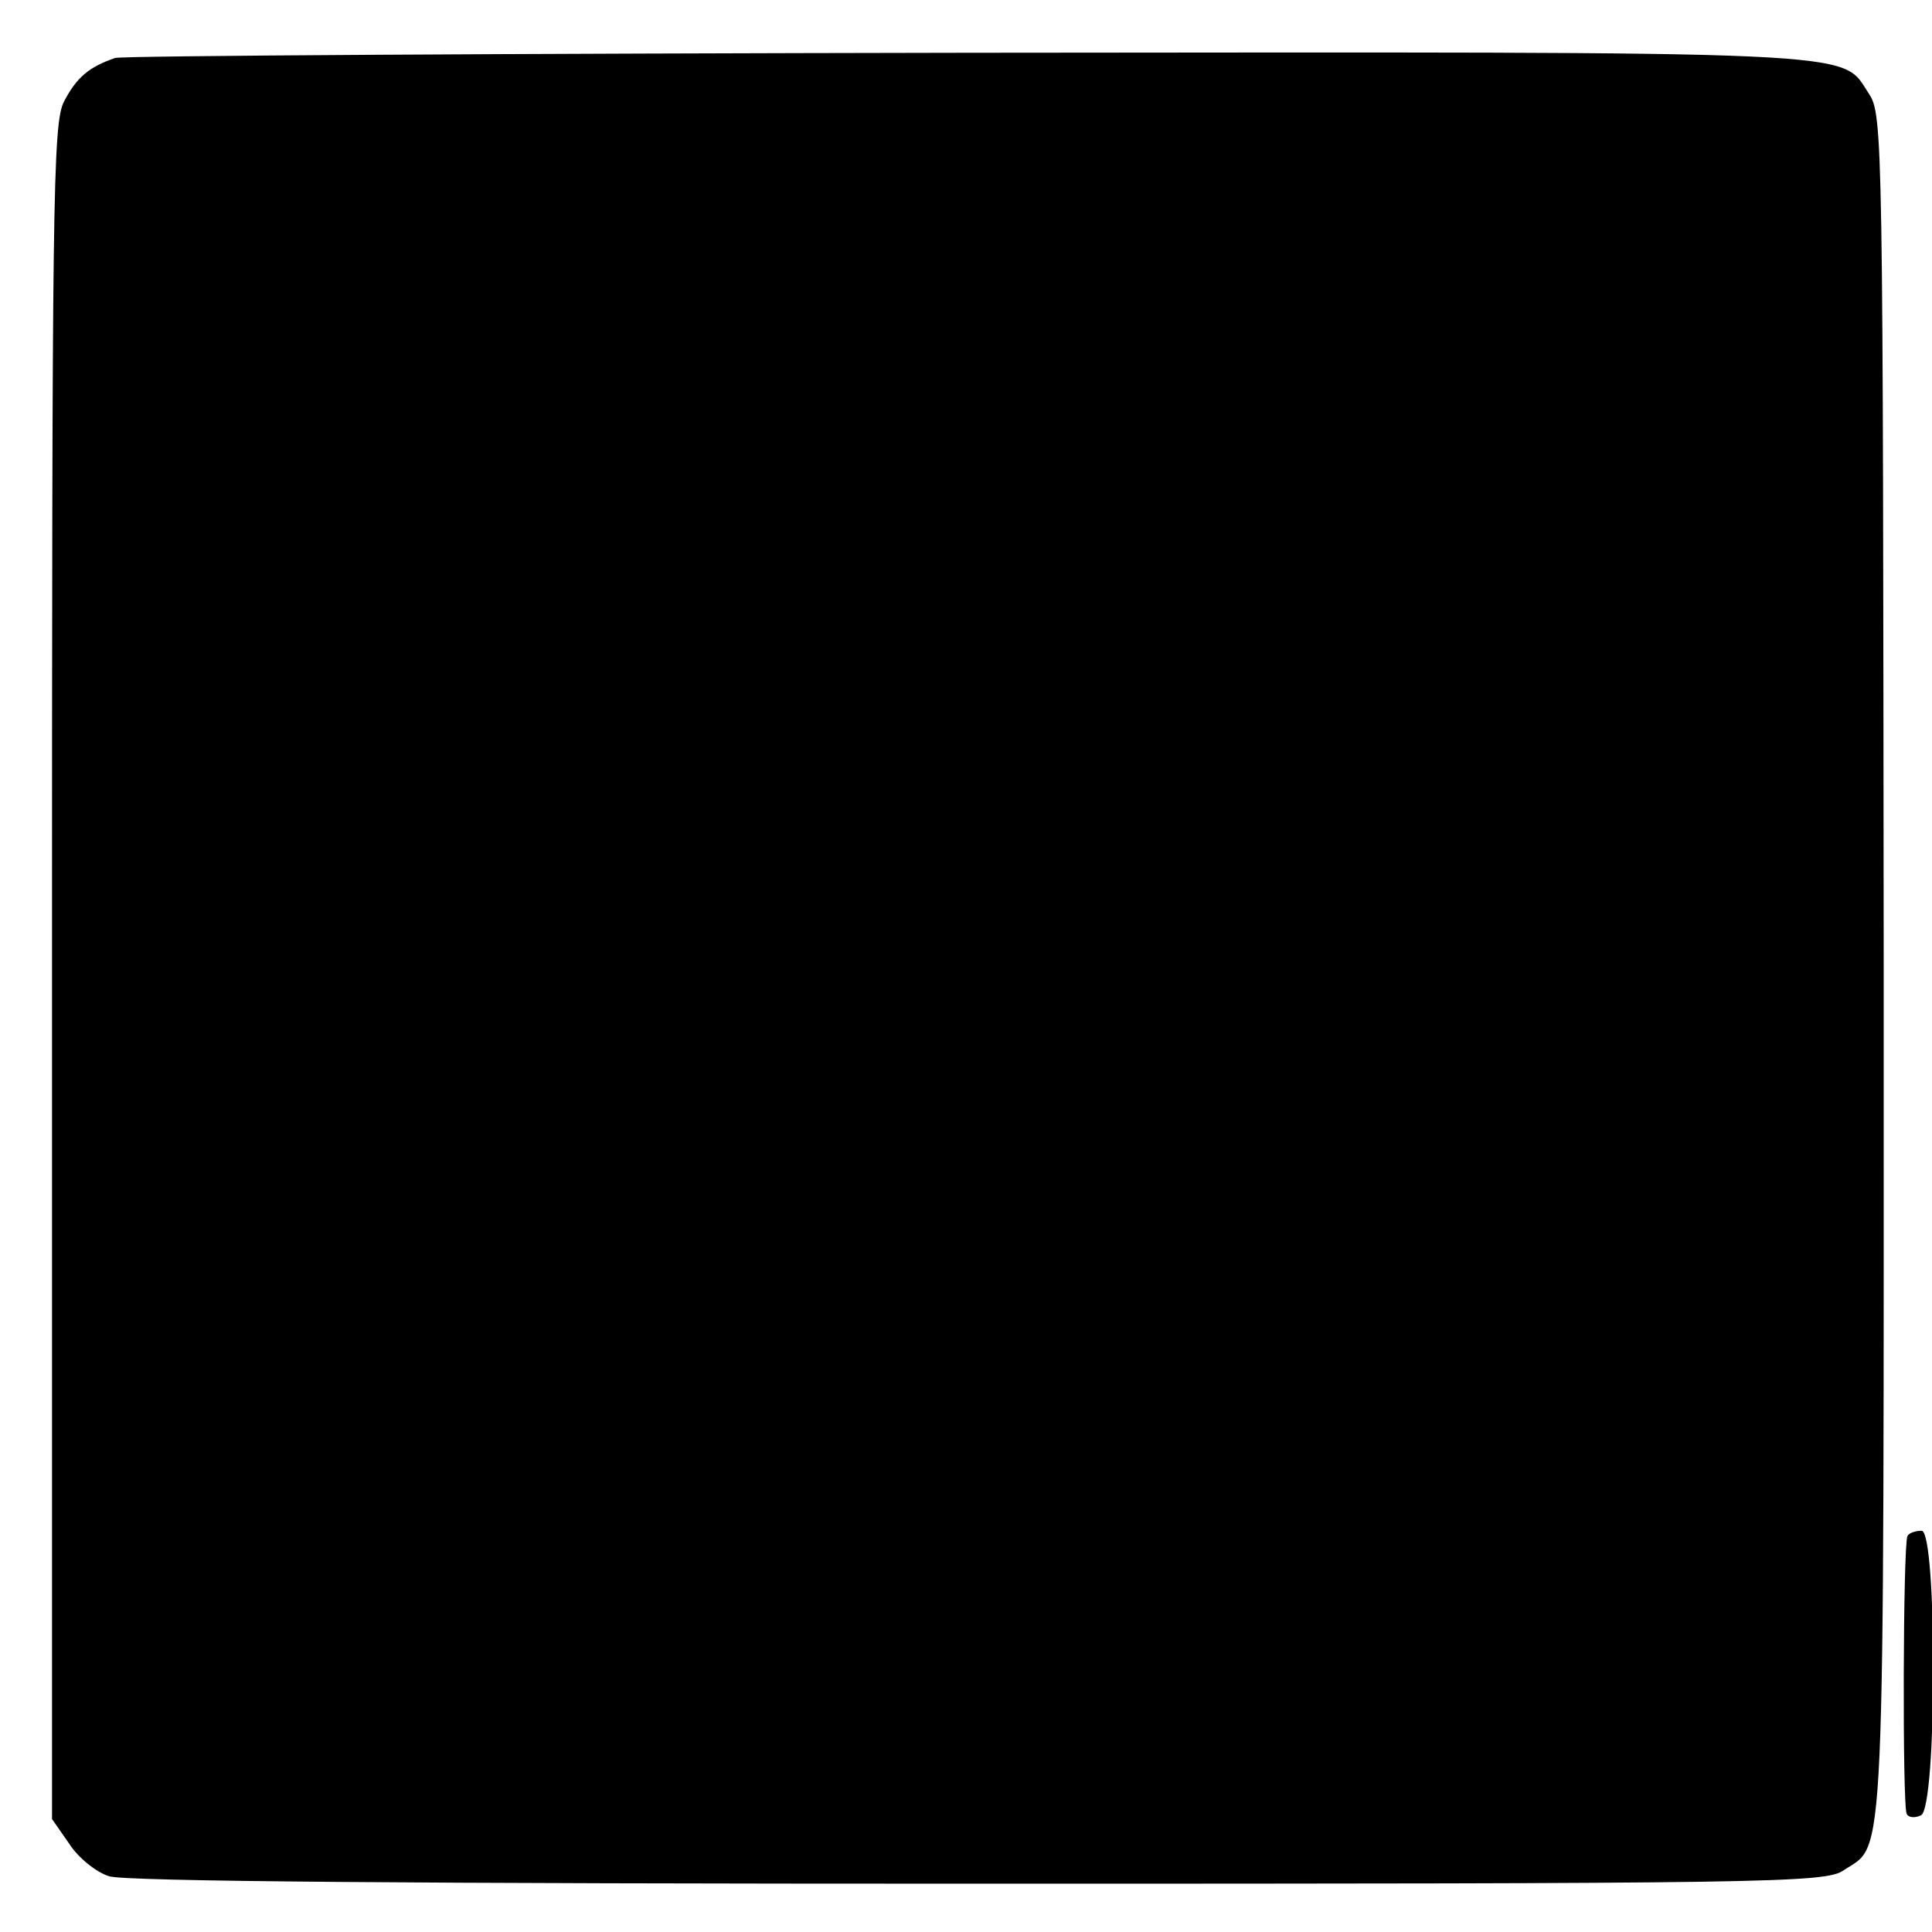<?xml version="1.0" standalone="no"?>
<!DOCTYPE svg PUBLIC "-//W3C//DTD SVG 20010904//EN"
 "http://www.w3.org/TR/2001/REC-SVG-20010904/DTD/svg10.dtd">
<svg version="1.0" xmlns="http://www.w3.org/2000/svg"
 width="260pt" height="260pt" viewBox="0 0 260 260"
 preserveAspectRatio="xMidYMid meet">
<g transform="translate(0,260) scale(0.1,-0.1)"
fill="#000000" stroke="none">
<path d="M155 2522 c-35 -12 -52 -26 -69 -59 -15 -29 -16 -134 -16 -1171 l0
-1140 23 -33 c12 -19 37 -39 54 -44 21 -7 414 -10 1170 -10 1064 0 1140 1
1164 18 57 38 54 -27 54 1216 -1 1115 -1 1147 -20 1175 -39 59 15 56 -1212 55
-620 -1 -1137 -4 -1148 -7z"/>
<path d="M2567 533 c-6 -11 -7 -365 -1 -374 2 -5 11 -6 19 -2 22 8 22 383 1
383 -8 0 -17 -3 -19 -7z"/>
</g>
</svg>
